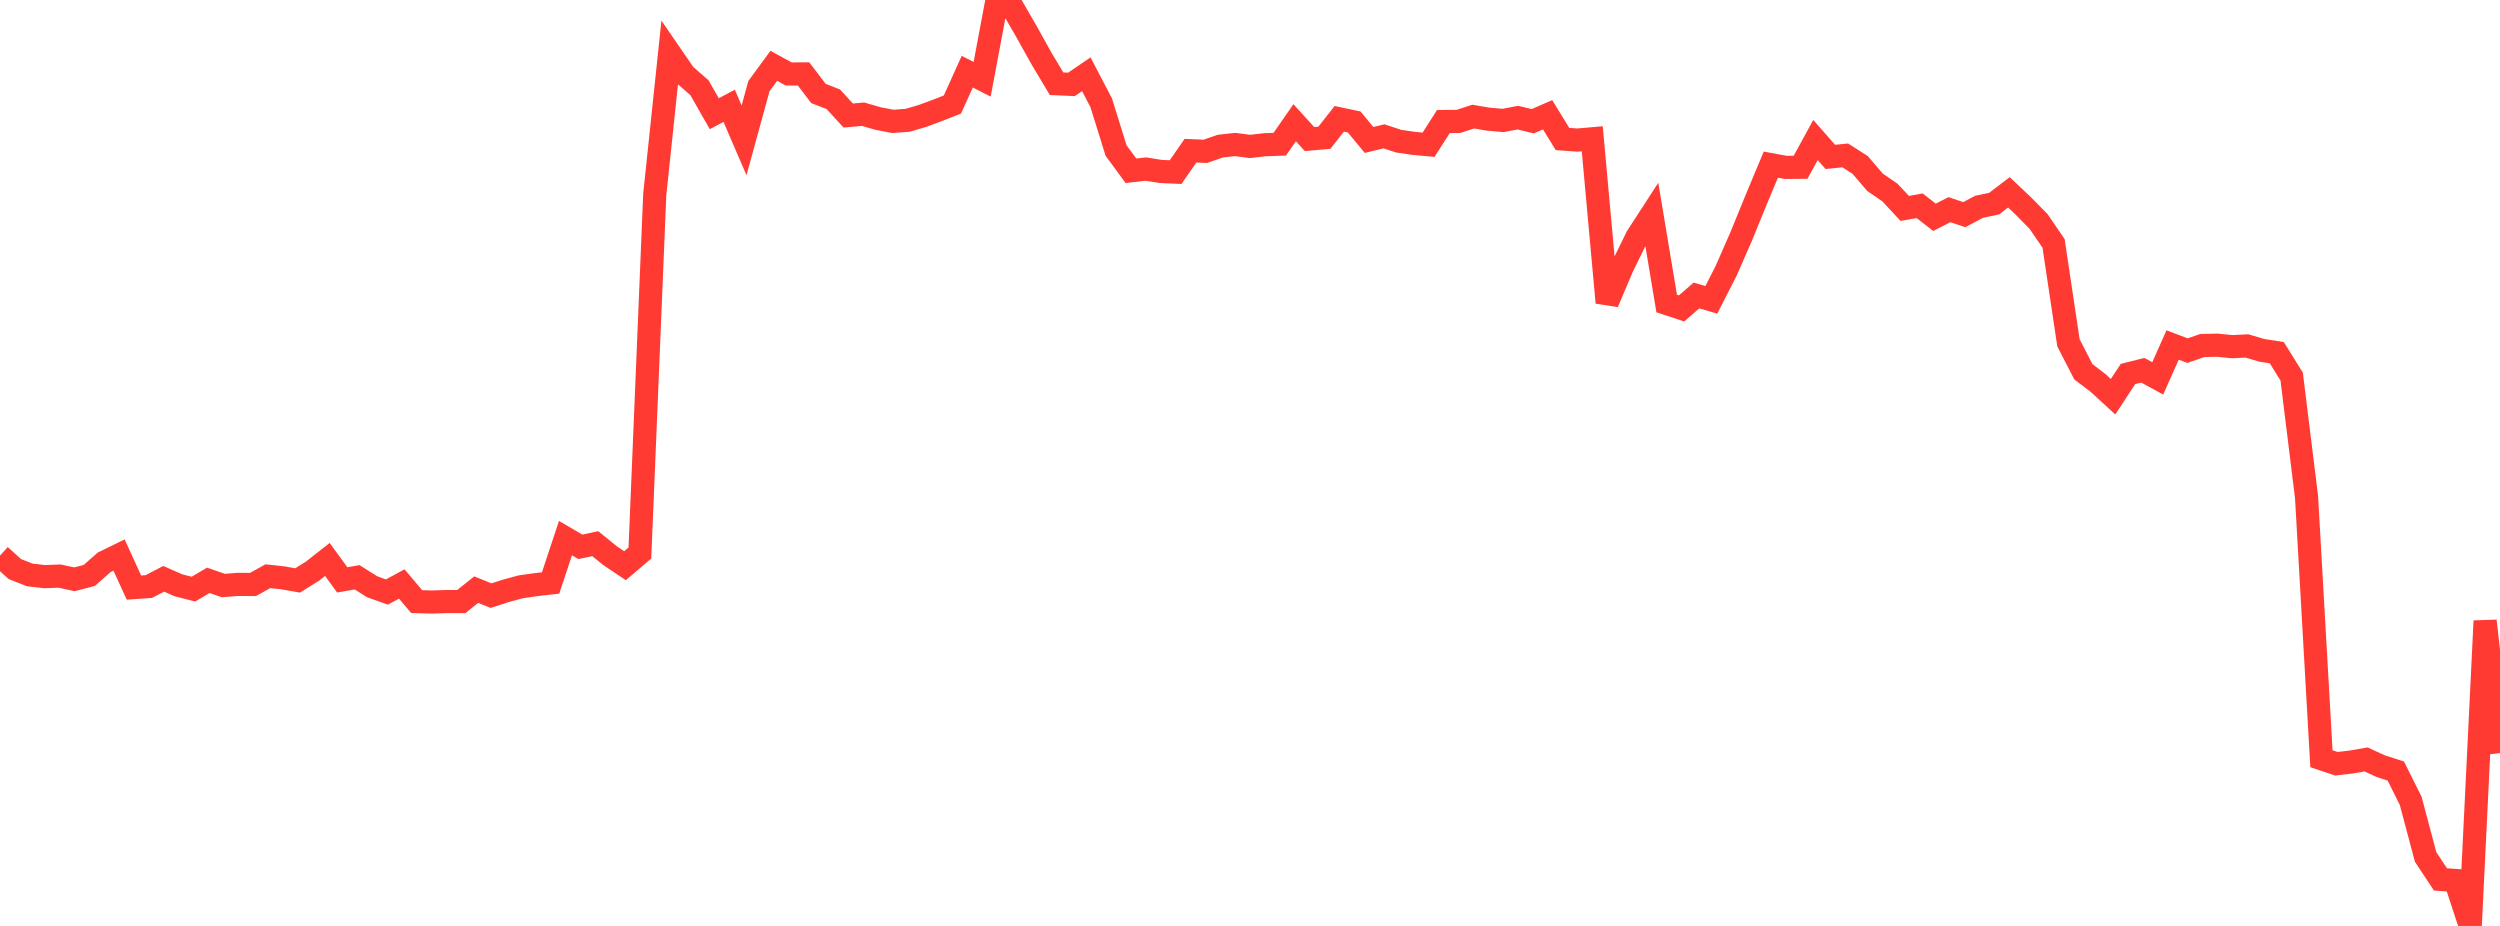 <?xml version="1.0" standalone="no"?>
<!DOCTYPE svg PUBLIC "-//W3C//DTD SVG 1.1//EN" "http://www.w3.org/Graphics/SVG/1.1/DTD/svg11.dtd">

<svg width="135" height="50" viewBox="0 0 135 50" preserveAspectRatio="none" 
  xmlns="http://www.w3.org/2000/svg"
  xmlns:xlink="http://www.w3.org/1999/xlink">


<polyline points="0.0, 30.006 0.804, 30.73 1.607, 31.046 2.411, 31.139 3.214, 31.108 4.018, 31.282 4.821, 31.074 5.625, 30.365 6.429, 29.971 7.232, 31.729 8.036, 31.673 8.839, 31.255 9.643, 31.609 10.446, 31.813 11.25, 31.337 12.054, 31.617 12.857, 31.557 13.661, 31.562 14.464, 31.115 15.268, 31.202 16.071, 31.344 16.875, 30.842 17.679, 30.211 18.482, 31.314 19.286, 31.174 20.089, 31.682 20.893, 31.97 21.696, 31.535 22.5, 32.487 23.304, 32.51 24.107, 32.485 24.911, 32.484 25.714, 31.841 26.518, 32.164 27.321, 31.905 28.125, 31.686 28.929, 31.572 29.732, 31.481 30.536, 29.059 31.339, 29.529 32.143, 29.358 32.946, 30.008 33.75, 30.548 34.554, 29.864 35.357, 10.496 36.161, 2.863 36.964, 4.032 37.768, 4.734 38.571, 6.139 39.375, 5.714 40.179, 7.58 40.982, 4.651 41.786, 3.555 42.589, 3.994 43.393, 3.992 44.196, 5.047 45.0, 5.361 45.804, 6.239 46.607, 6.167 47.411, 6.401 48.214, 6.554 49.018, 6.495 49.821, 6.258 50.625, 5.96 51.429, 5.646 52.232, 3.871 53.036, 4.281 53.839, 0.0 54.643, 0.341 55.446, 1.734 56.25, 3.177 57.054, 4.521 57.857, 4.557 58.661, 4.011 59.464, 5.547 60.268, 8.128 61.071, 9.222 61.875, 9.13 62.679, 9.258 63.482, 9.295 64.286, 8.137 65.089, 8.171 65.893, 7.892 66.696, 7.803 67.5, 7.907 68.304, 7.816 69.107, 7.786 69.911, 6.627 70.714, 7.509 71.518, 7.438 72.321, 6.415 73.125, 6.586 73.929, 7.558 74.732, 7.362 75.536, 7.625 76.339, 7.742 77.143, 7.816 77.946, 6.56 78.75, 6.556 79.554, 6.297 80.357, 6.433 81.161, 6.505 81.964, 6.353 82.768, 6.547 83.571, 6.197 84.375, 7.506 85.179, 7.564 85.982, 7.494 86.786, 16.34 87.589, 14.449 88.393, 12.8 89.196, 11.561 90.0, 16.389 90.804, 16.655 91.607, 15.956 92.411, 16.192 93.214, 14.619 94.018, 12.782 94.821, 10.814 95.625, 8.891 96.429, 9.039 97.232, 9.032 98.036, 7.56 98.839, 8.473 99.643, 8.392 100.446, 8.904 101.25, 9.843 102.054, 10.394 102.857, 11.256 103.661, 11.111 104.464, 11.736 105.268, 11.321 106.071, 11.591 106.875, 11.164 107.679, 10.997 108.482, 10.385 109.286, 11.149 110.089, 11.967 110.893, 13.145 111.696, 18.509 112.5, 20.073 113.304, 20.687 114.107, 21.424 114.911, 20.194 115.714, 19.994 116.518, 20.433 117.321, 18.63 118.125, 18.934 118.929, 18.657 119.732, 18.64 120.536, 18.721 121.339, 18.681 122.143, 18.92 122.946, 19.043 123.75, 20.335 124.554, 26.846 125.357, 40.97 126.161, 41.242 126.964, 41.15 127.768, 41.01 128.571, 41.378 129.375, 41.636 130.179, 43.25 130.982, 46.274 131.786, 47.488 132.589, 47.545 133.393, 50.0 134.196, 33.529 135.0, 40.668" fill="none" stroke="#ff3a33" stroke-width="1.25"/>

</svg>